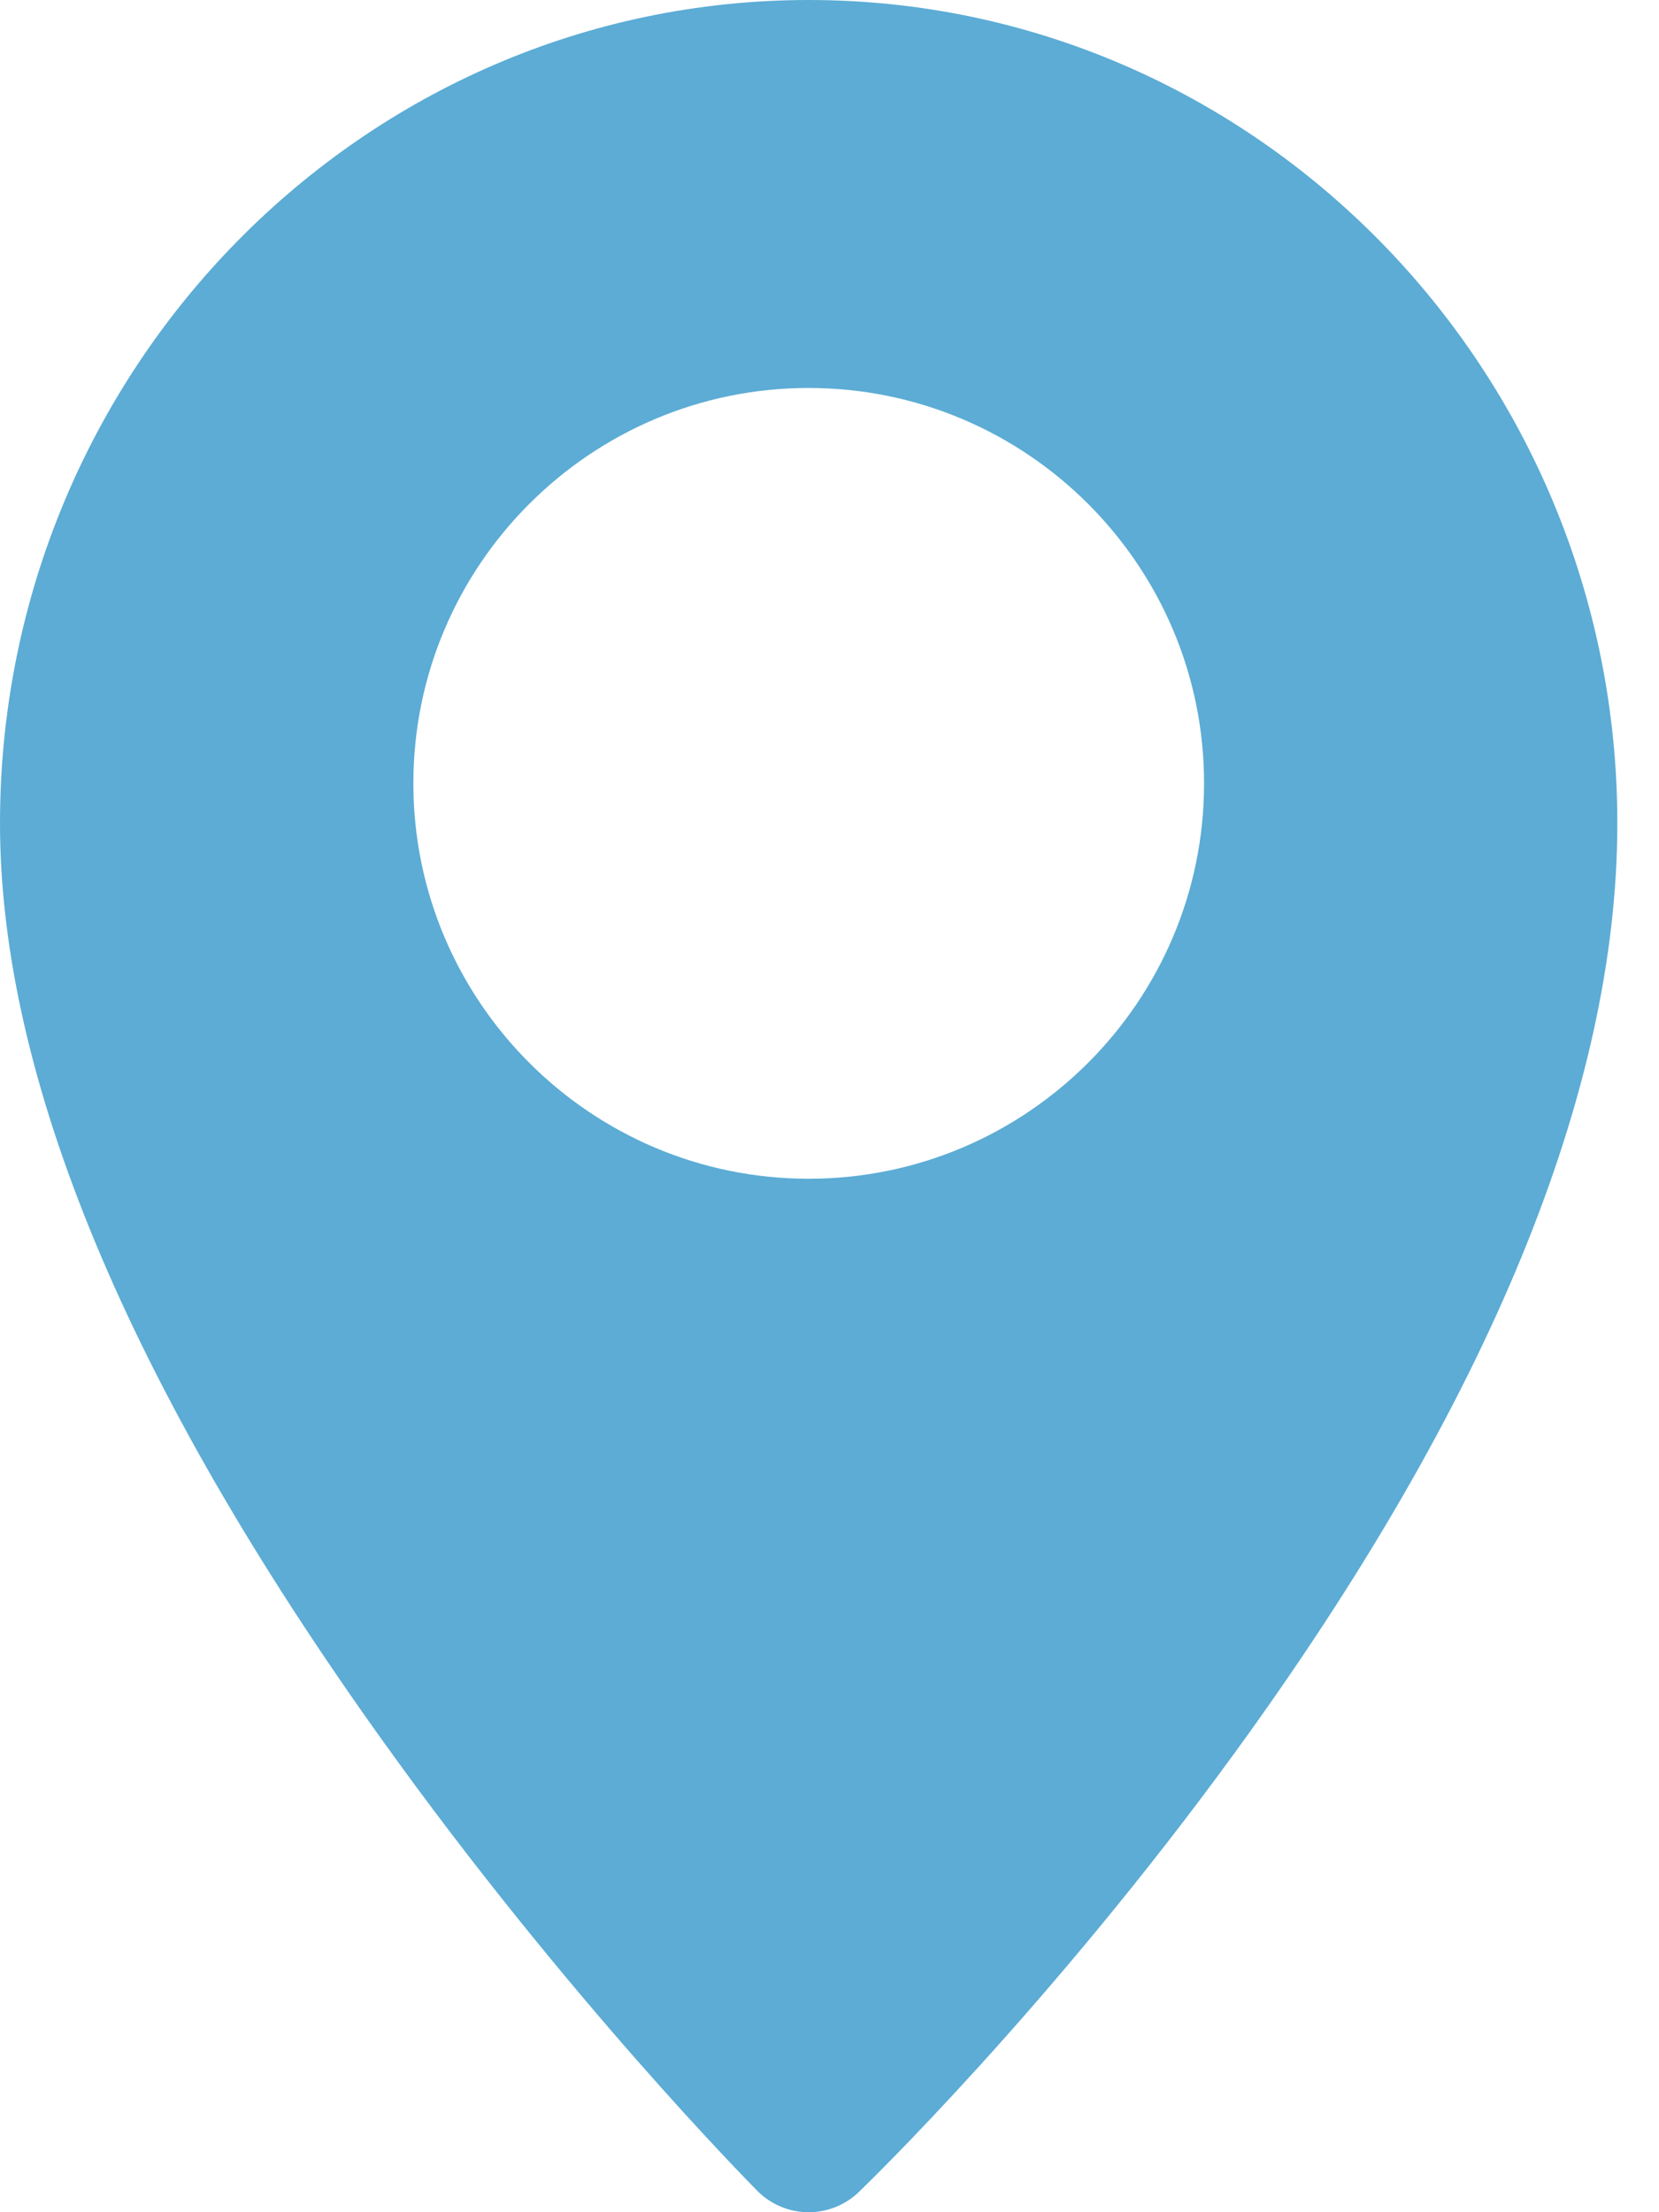 <svg width="18" height="24" viewBox="0 0 18 24" fill="none" xmlns="http://www.w3.org/2000/svg">
<path d="M8.774 0C3.936 0 0 4.007 0 8.932C0 11.687 1.393 15.03 4.141 18.87C6.152 21.68 8.134 23.684 8.217 23.768C8.29 23.842 8.377 23.9 8.473 23.94C8.568 23.98 8.671 24 8.774 24C8.97 24 9.167 23.927 9.319 23.78C9.402 23.7 11.389 21.777 13.404 19.006C16.154 15.223 17.548 11.834 17.548 8.932C17.548 4.007 13.612 0 8.774 0ZM8.774 12.788C6.409 12.788 4.485 10.864 4.485 8.498C4.485 6.133 6.409 4.209 8.774 4.209C11.139 4.209 13.064 6.133 13.064 8.498C13.064 10.864 11.139 12.788 8.774 12.788Z" fill="#5CACD5"/>
</svg>
